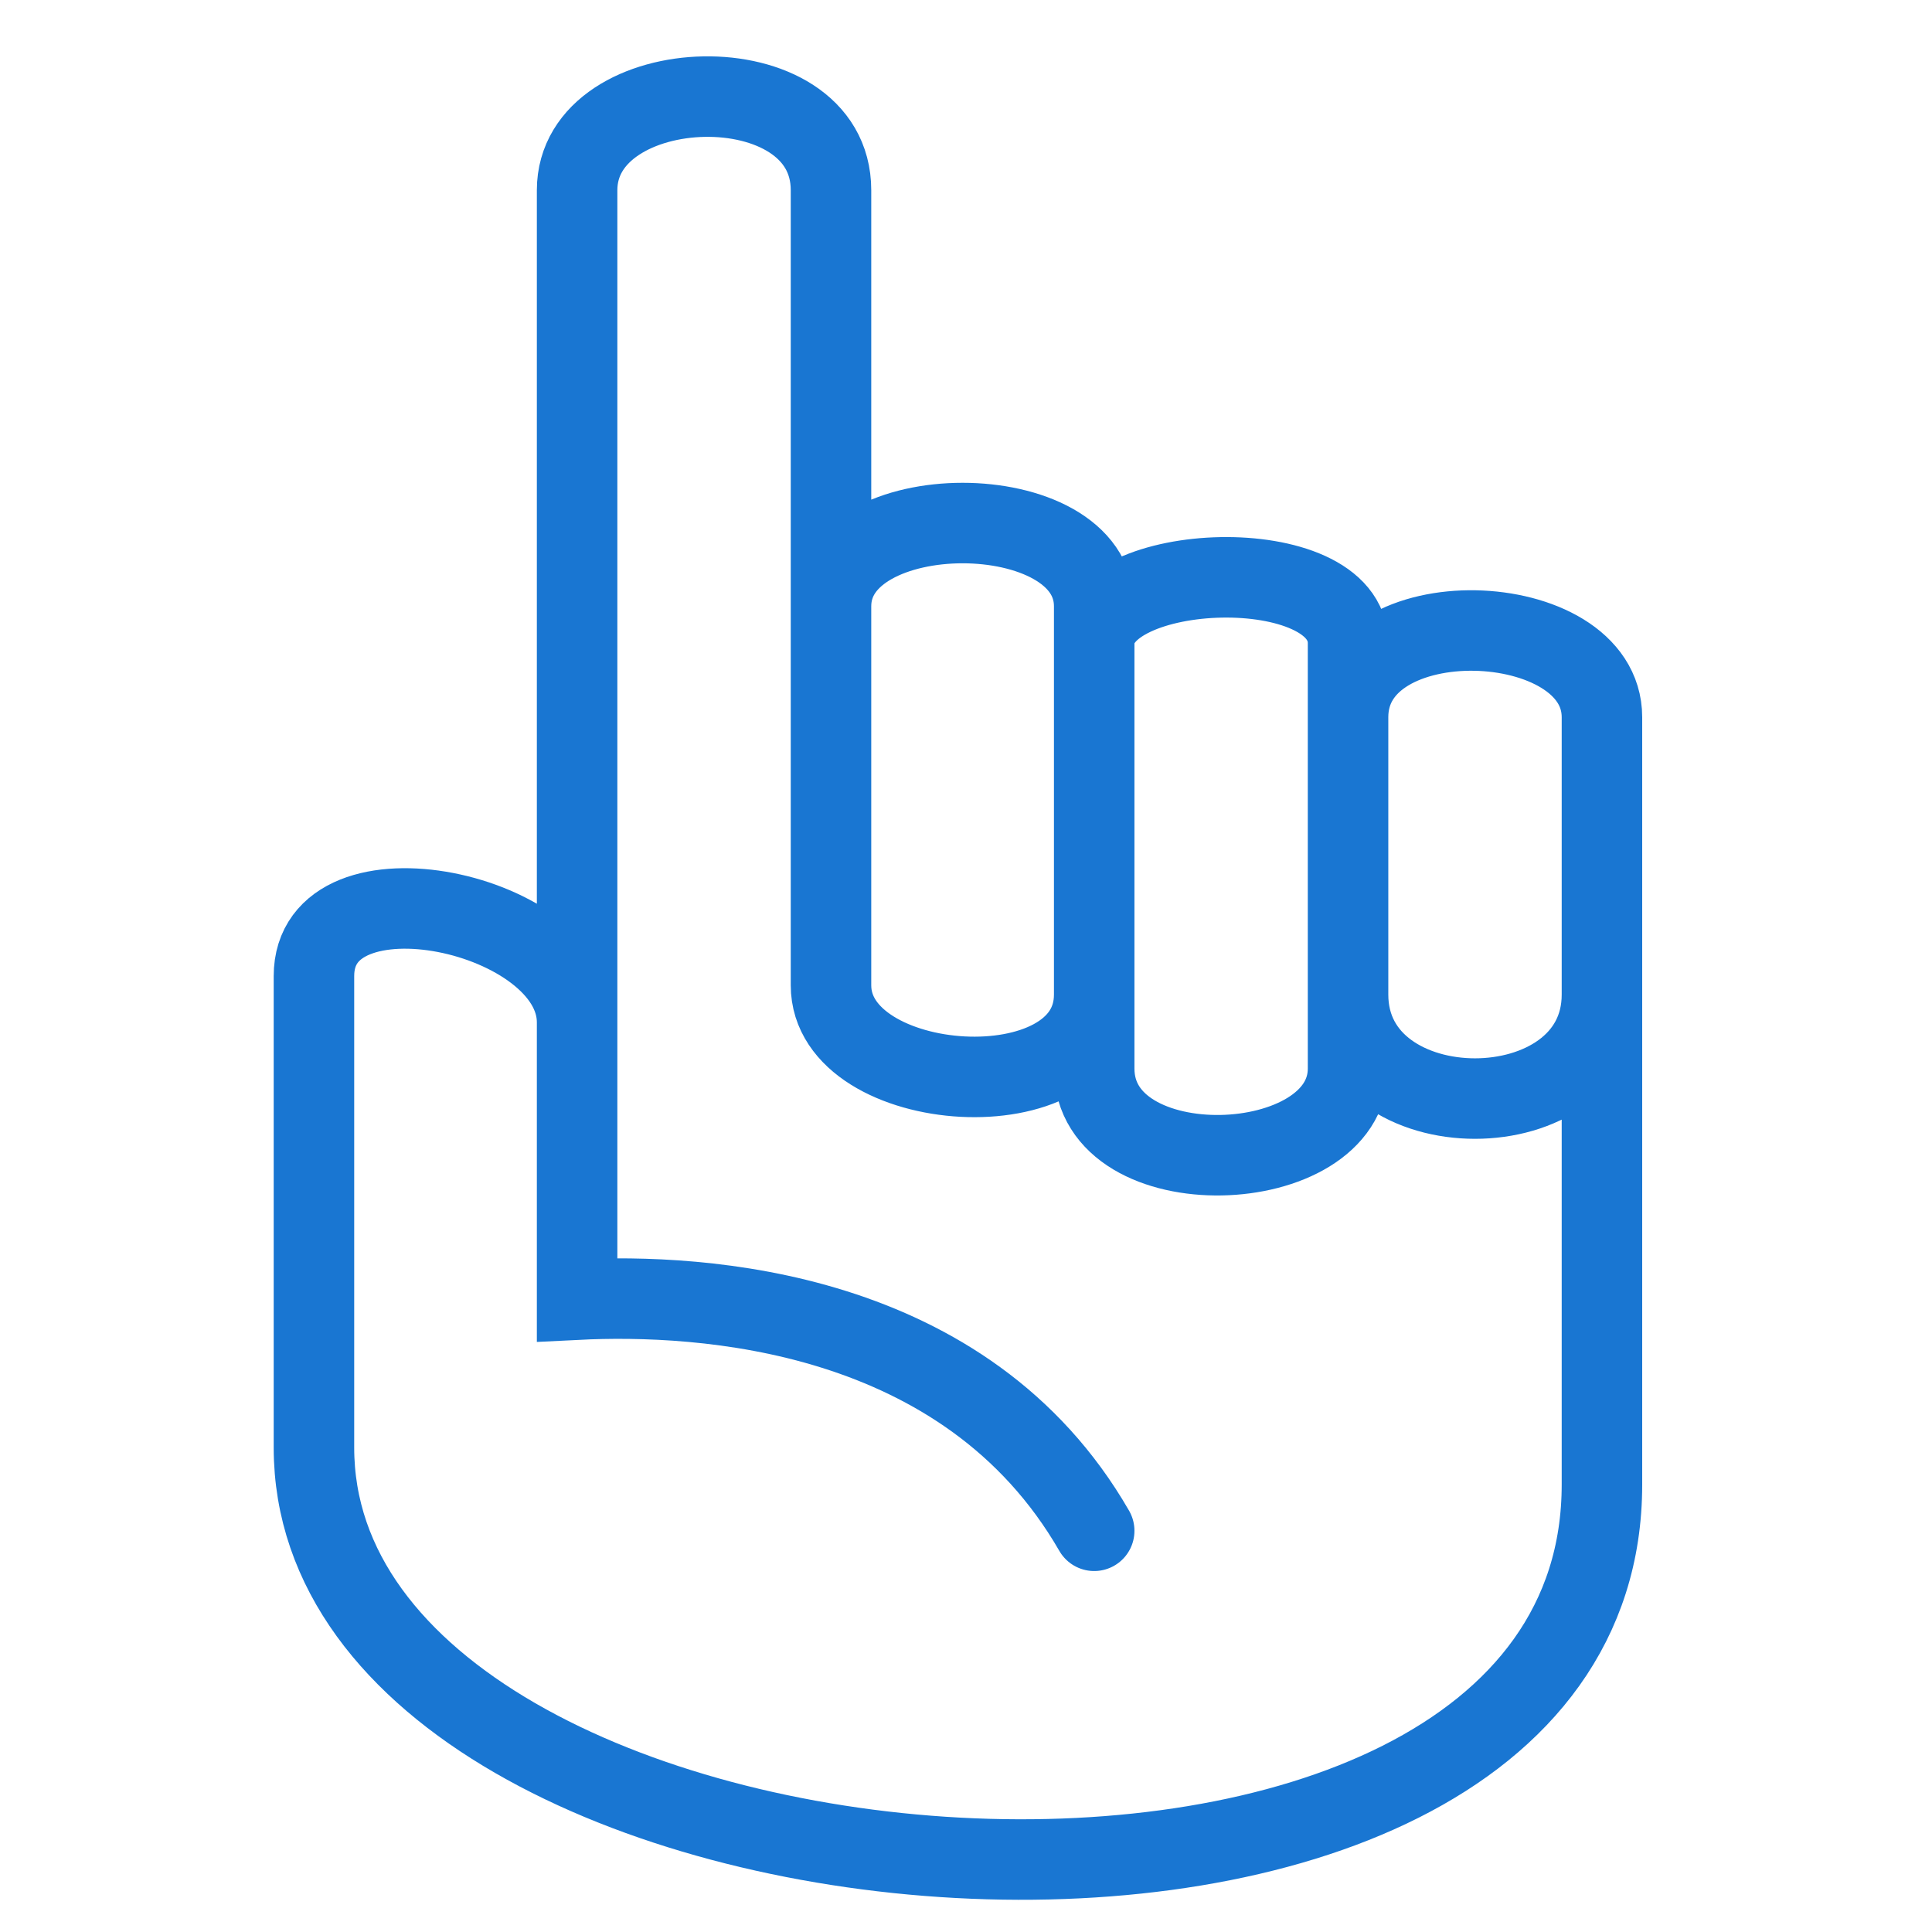 <svg width="48" height="48" viewBox="0 0 48 48" fill="none" xmlns="http://www.w3.org/2000/svg">
<path d="M14.338 25.399C14.338 22.642 7.8 21.264 7.8 24.25V35.965C7.8 48.138 39.8 50.665 39.8 36.883C39.8 23.102 39.8 24.71 39.8 24.71M14.338 25.399V4.726C14.338 1.74 20.646 1.511 20.646 4.726V15.062M14.338 25.399V32.289C17.415 32.136 24 32.5 27.185 38.032M27.185 24.71C27.185 27.696 20.646 27.236 20.646 24.48V15.062M27.185 24.71V15.981M27.185 24.71V26.547C27.185 29.533 33.492 29.304 33.492 26.547V24.71M27.185 15.981C27.185 13.914 33.492 13.684 33.492 15.981V17.819M27.185 15.981V15.062C27.185 12.306 20.646 12.306 20.646 15.062M33.492 24.71C33.492 28.155 39.8 28.155 39.8 24.71M33.492 24.71V17.819M39.8 24.71V17.819C39.8 15.062 33.492 14.833 33.492 17.819" stroke="#1976D2" stroke-width="2" stroke-linecap="round"/>
</svg>
